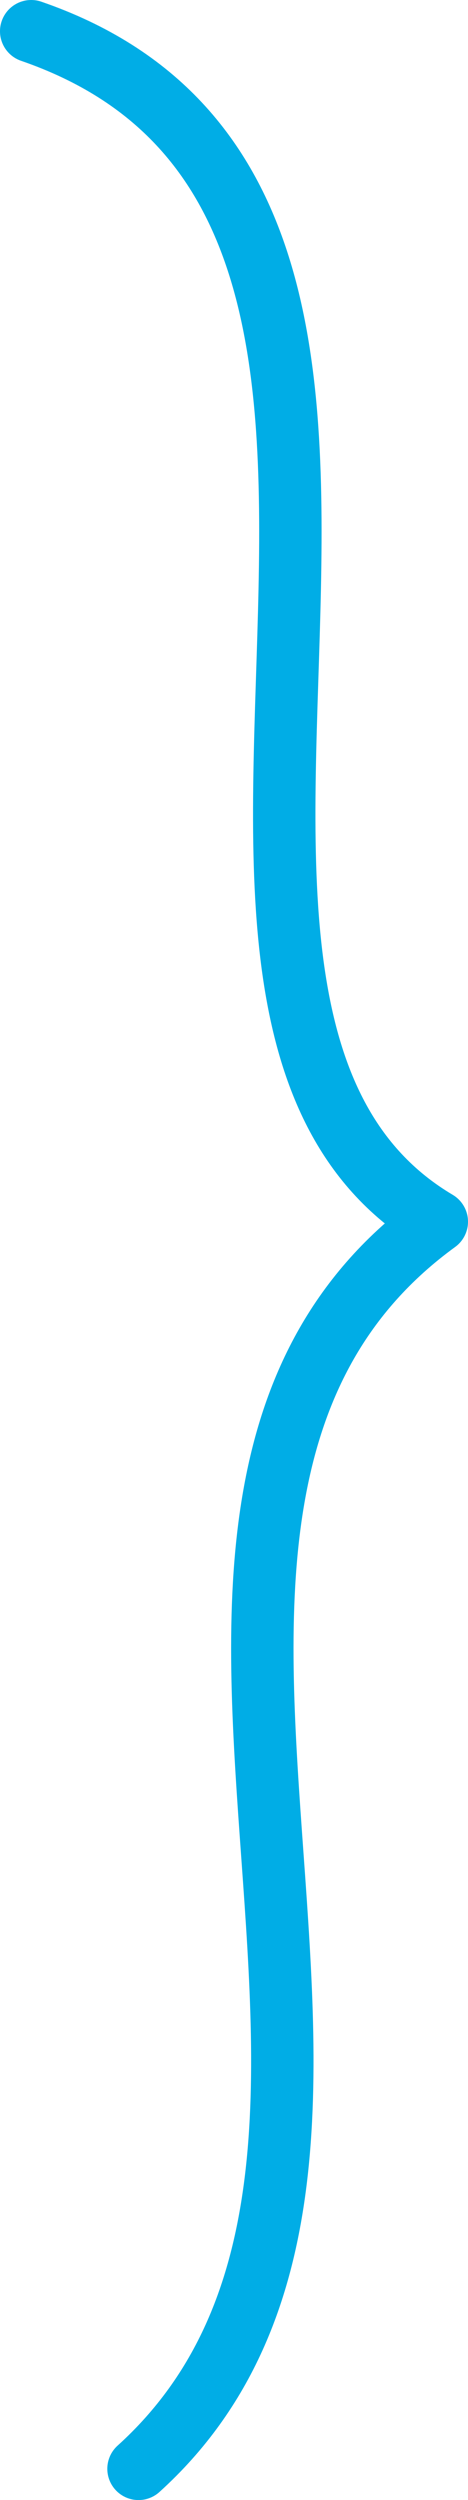 <svg width="30" height="160" viewBox="0 0 30 160" fill="none" xmlns="http://www.w3.org/2000/svg">
<path d="M2 2C34.394 13.163 5.039 64.571 28 78.187C3.103 96.29 30.911 138.077 8.879 158" stroke="#00ADE6" stroke-width="4" stroke-miterlimit="1.5" stroke-linecap="round" stroke-linejoin="round"/>
</svg>
